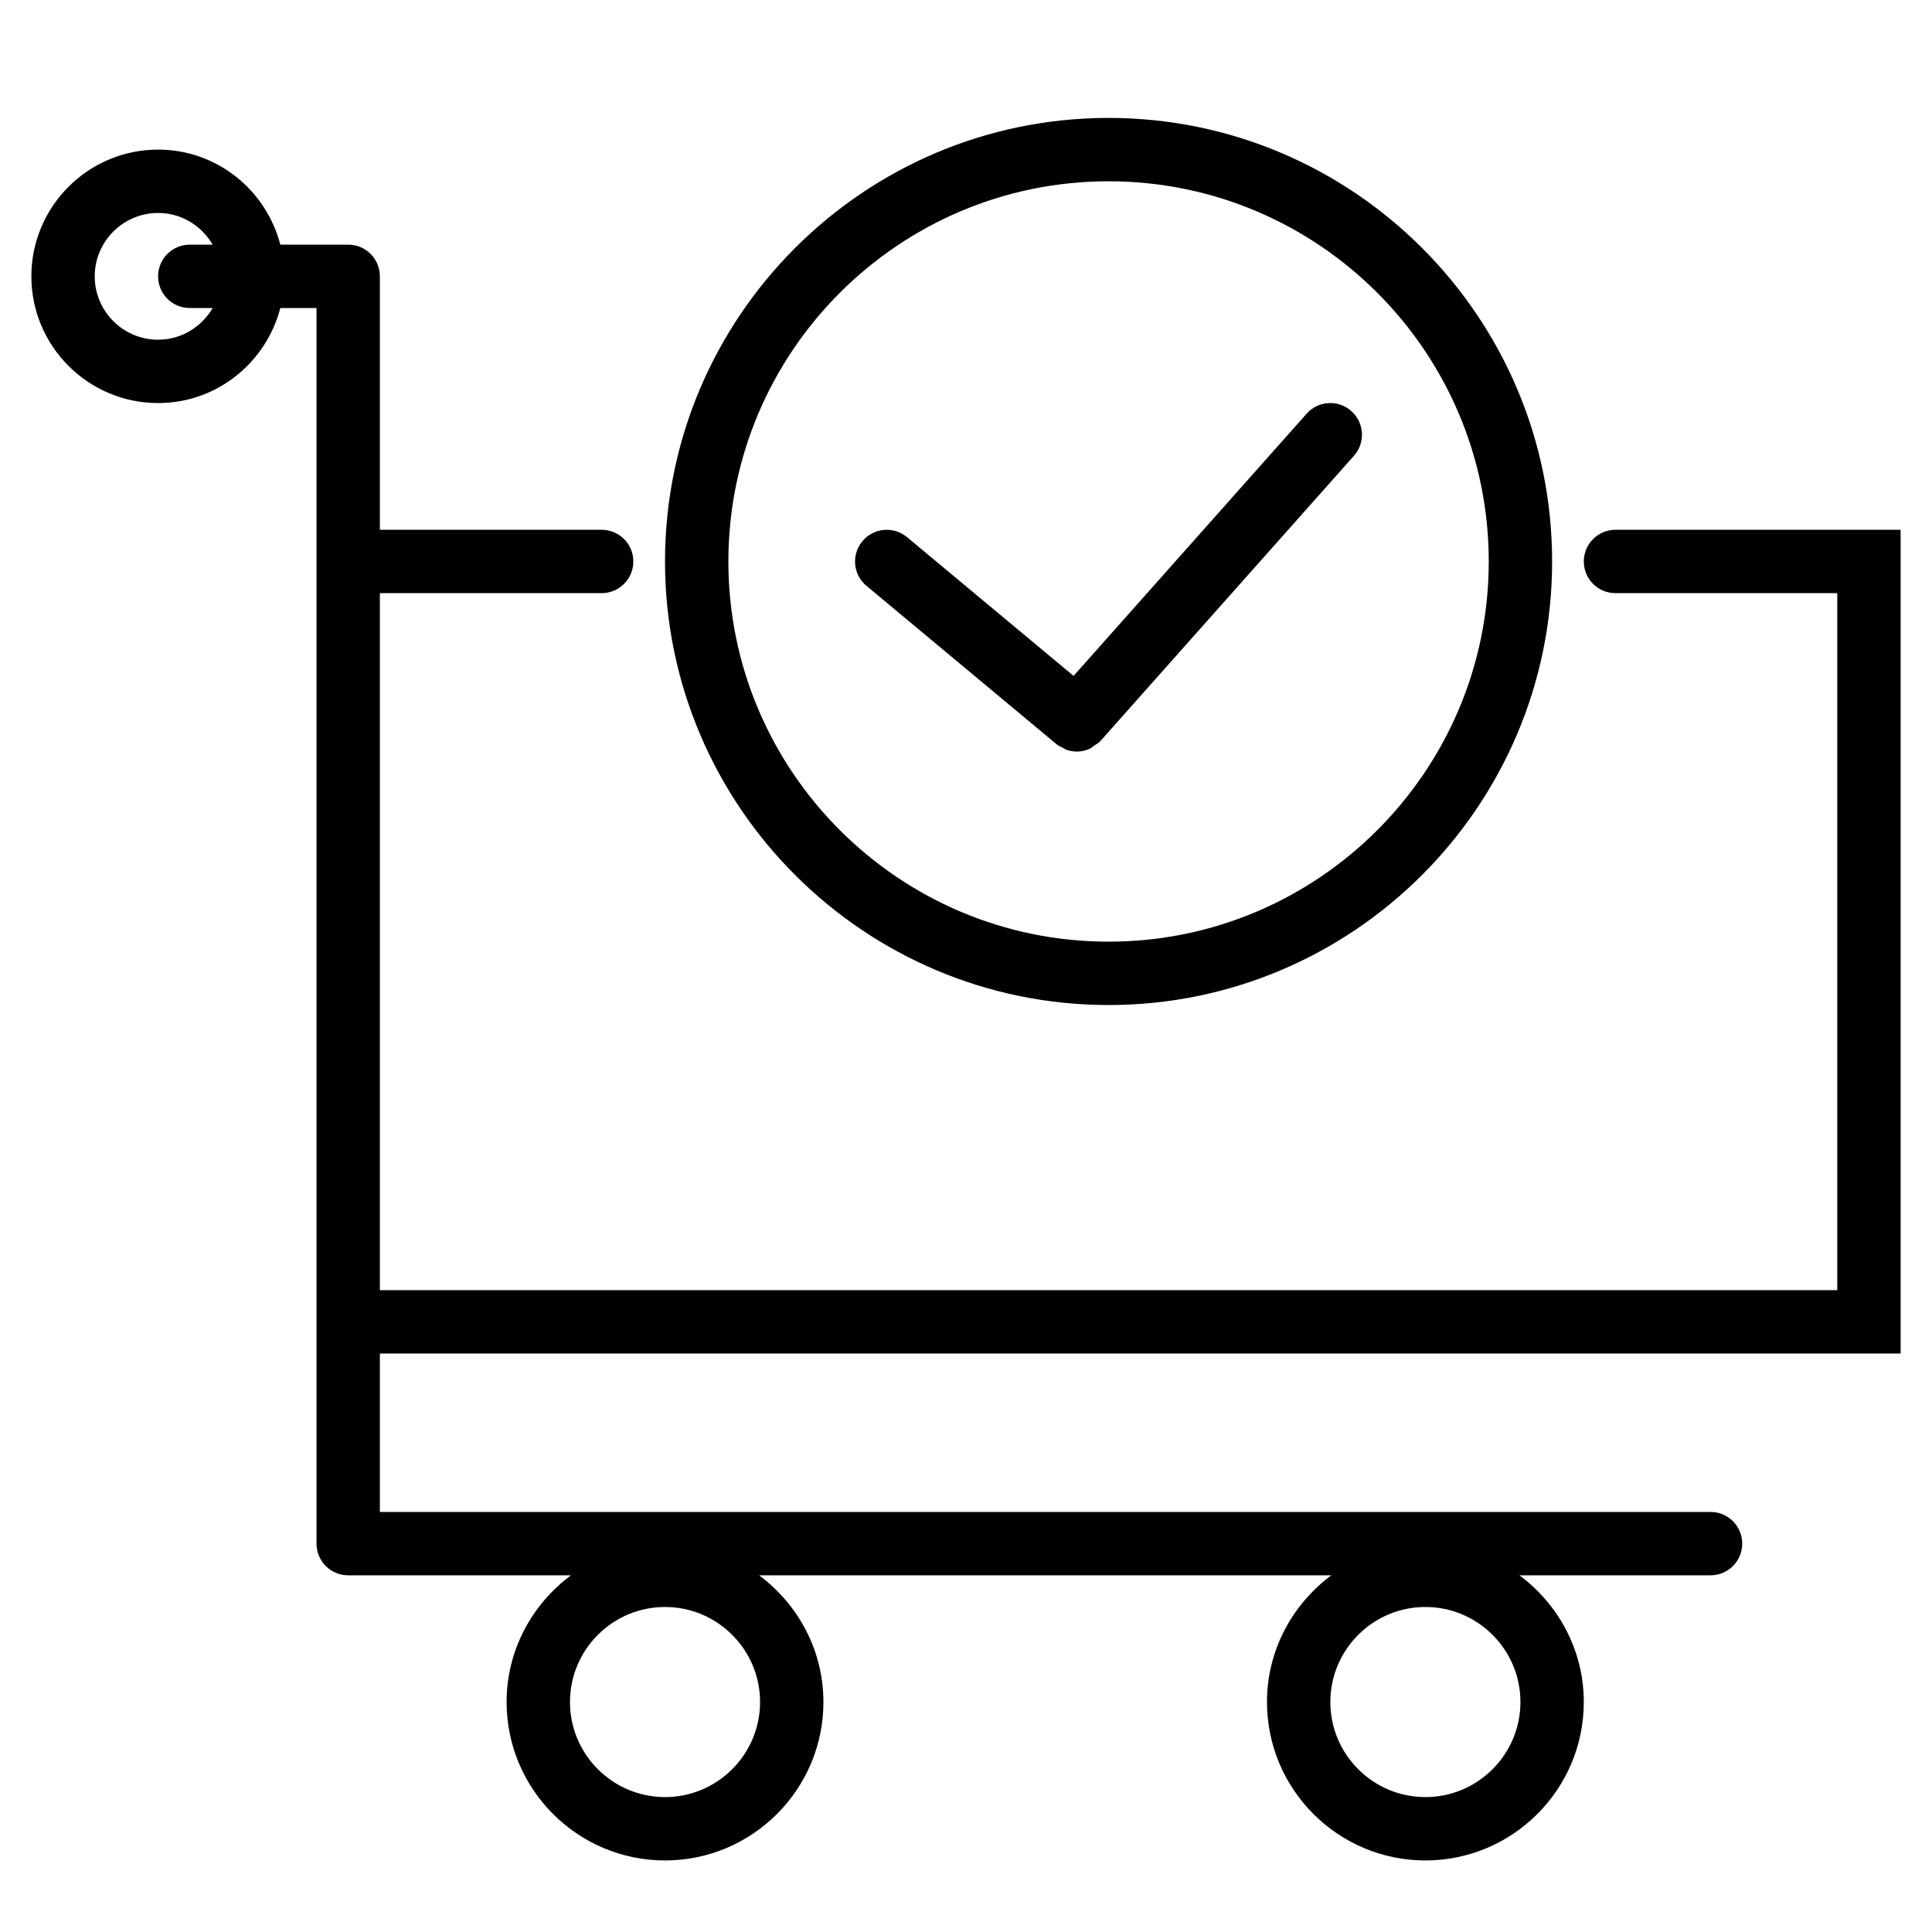 <?xml version="1.0" encoding="utf-8"?>
<!-- Generator: Adobe Illustrator 16.0.0, SVG Export Plug-In . SVG Version: 6.00 Build 0)  -->
<!DOCTYPE svg PUBLIC "-//W3C//DTD SVG 1.1//EN" "http://www.w3.org/Graphics/SVG/1.1/DTD/svg11.dtd">
<svg version="1.1" id="Layer_1" xmlns="http://www.w3.org/2000/svg" xmlns:xlink="http://www.w3.org/1999/xlink" x="0px" y="0px"
	 width="250px" height="250px" viewBox="0 0 250 250" enable-background="new 0 0 250 250" xml:space="preserve">
<g>
	<path fill="#010101" d="M245.94,175.146V68.555h-36.897c-2.267,0-4.1,1.833-4.1,4.099c0,2.267,1.833,4.1,4.1,4.1h28.698v90.192
		H49.156V76.754h28.697c2.267,0,4.1-1.833,4.1-4.1c0-2.267-1.833-4.099-4.1-4.099H49.156V35.757c0-2.267-1.833-4.1-4.1-4.1h-8.782
		c-1.833-7.051-8.195-12.299-15.816-12.299c-9.044,0-16.399,7.355-16.399,16.399c0,9.043,7.354,16.399,16.399,16.399
		c7.621,0,13.983-5.248,15.816-12.299h4.683v28.698v4.099v98.393v4.099v24.599c0,2.268,1.833,4.1,4.1,4.1h28.824
		c-5.022,3.739-8.326,9.672-8.326,16.398c0,11.304,9.195,20.499,20.498,20.499s20.499-9.195,20.499-20.499
		c0-6.727-3.304-12.659-8.326-16.398h74.048c-5.021,3.739-8.327,9.672-8.327,16.398c0,11.304,9.195,20.499,20.499,20.499
		c11.303,0,20.498-9.195,20.498-20.499c0-6.727-3.304-12.659-8.326-16.398h24.725c2.269,0,4.101-1.832,4.101-4.1
		s-1.832-4.1-4.101-4.1H49.156v-20.499H245.94z M20.458,43.957c-4.522,0-8.2-3.678-8.2-8.2s3.678-8.199,8.2-8.199
		c3.021,0,5.637,1.66,7.059,4.1h-2.959c-2.267,0-4.1,1.833-4.1,4.1s1.833,4.1,4.1,4.1h2.959
		C26.095,42.296,23.48,43.957,20.458,43.957z M86.053,232.542c-6.78,0-12.299-5.519-12.299-12.3s5.519-12.299,12.299-12.299
		c6.781,0,12.299,5.518,12.299,12.299S92.834,232.542,86.053,232.542z M184.445,232.542c-6.781,0-12.3-5.519-12.3-12.3
		s5.519-12.299,12.3-12.299s12.299,5.518,12.299,12.299S191.227,232.542,184.445,232.542z"/>
	<path fill="#010101" d="M143.449,130.051c31.648,0,57.395-25.747,57.395-57.396s-25.746-57.396-57.395-57.396
		c-31.65,0-57.396,25.746-57.396,57.396S111.799,130.051,143.449,130.051z M143.449,23.458c27.126,0,49.195,22.068,49.195,49.196
		c0,27.128-22.069,49.196-49.195,49.196c-27.128,0-49.197-22.068-49.197-49.196C94.252,45.527,116.321,23.458,143.449,23.458z"/>
	<path fill="#010101" d="M136.721,96.306c0.267,0.217,0.566,0.348,0.864,0.492c0.124,0.062,0.234,0.16,0.361,0.205
		c0.451,0.164,0.927,0.25,1.398,0.25l0,0l0,0c0.574,0,1.147-0.127,1.676-0.365c0.202-0.09,0.354-0.271,0.543-0.394
		c0.291-0.193,0.603-0.344,0.845-0.62l0.077-0.089c0,0,0.004-0.004,0.008-0.004c0,0,0.005-0.004,0.005-0.009L175.2,58.978
		c1.506-1.689,1.353-4.285-0.341-5.785c-1.693-1.509-4.284-1.357-5.784,0.34l-30.156,33.929L117.37,69.506
		c-1.75-1.447-4.325-1.213-5.776,0.525c-1.452,1.742-1.214,4.329,0.525,5.776L136.721,96.306z"/>
</g>
</svg>
